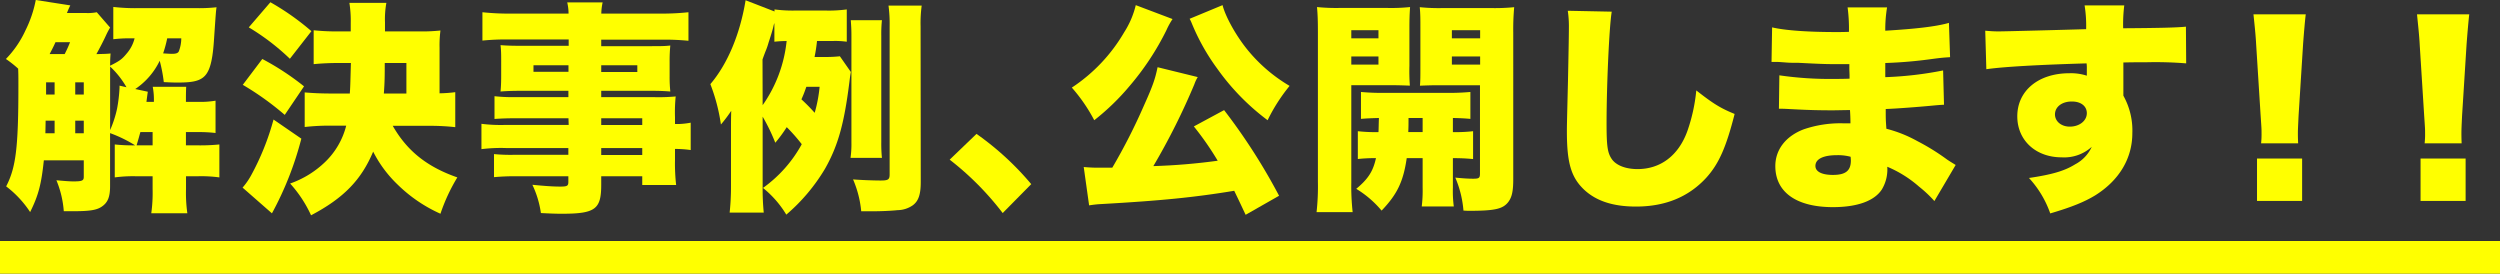 <svg xmlns="http://www.w3.org/2000/svg" viewBox="0 0 613 67.1"><rect x="0" y="0" width="613" height="67.1" fill="#333333" stroke="none"/><defs><style>.cls-1{fill:#ff0;}</style></defs><title>アセット 18</title><g id="レイヤー_2" data-name="レイヤー 2"><g id="レイヤー_2-2" data-name="レイヤー 2"><path class="cls-1" d="M27,6.76a20.2,20.2,0,0,0-1.05,2c-.6,1.32-1.59,3.19-2.31,4.51,1.71-.05,2.59-.05,3.47-.16-.06.93-.11,1.54-.11,3,2.31-1.15,2.91-1.59,4-2.91A9,9,0,0,0,33,9.4h-.6a34.69,34.69,0,0,0-4.62.22V1.7A47,47,0,0,0,33.79,2H48.36a38.85,38.85,0,0,0,4.73-.22C52.93,3,52.93,3,52.43,10.34c-.38,5.17-1.15,7.59-2.75,8.74-1.15.83-2.75,1.16-6,1.16-.77,0-1.54,0-3.52-.11a35.65,35.65,0,0,0-1-5.23,17.48,17.48,0,0,1-6,6.93l3.08.66c-.11.77-.22,1.6-.33,2.48h1.82a16.72,16.72,0,0,0-.28-3.69h8.2c-.06,1.32-.06,2.15-.06,3.69h2.7a22.83,22.83,0,0,0,4.56-.28v7.92a34.77,34.77,0,0,0-4.56-.22h-2.7v3.25h2.86a47.17,47.17,0,0,0,5.34-.22V43.5a32.78,32.78,0,0,0-5.34-.28H45.61v3.14a35.51,35.51,0,0,0,.33,5.94H37.09a36.31,36.31,0,0,0,.33-5.94V43.22h-4a33.25,33.25,0,0,0-5.28.28V35.42a41.38,41.38,0,0,0,5,.22,32.72,32.72,0,0,0-6.15-3v13c0,2.64-.55,4-2,5-1.27.88-2.92,1.15-7.15,1.15H15.64a24.39,24.39,0,0,0-1.81-7.59c1.87.17,3.24.28,4.12.28,2.15,0,2.59-.17,2.59-1.1V39.32H10.75C10.14,45.15,9.43,47.9,7.39,52A25.39,25.39,0,0,0,1.51,45.7c2.36-4.57,3-9.35,3-24.53,0-2.25,0-3-.06-4.34a27.81,27.81,0,0,0-3-2.37,24.83,24.83,0,0,0,4.79-7A28.81,28.81,0,0,0,8.77,0l8.47,1.32c-.33.66-.44.93-.83,1.87h4.68A11.18,11.18,0,0,0,23.73,3ZM13.39,32.67V29.59h-2.2l-.06,3.08ZM11.3,20.18v3h2.09v-3Zm4.56-6.93a30.43,30.43,0,0,0,1.32-2.91H13.61c-.61,1.37-.88,1.81-1.43,2.91Zm4.68,6.93H18.45v3h2.09Zm0,9.41H18.45v3.08h2.09ZM27,17.27V31.9a27.35,27.35,0,0,0,1.7-5.23,36.89,36.89,0,0,0,.61-5.11V21l1.7.39a21.32,21.32,0,0,0-4-5.06ZM37.42,35.64V32.39h-3c-.22.77-.38,1.43-.93,3.25ZM41,9.4a29.84,29.84,0,0,1-1,3.69c.88.05,1.65.11,2.14.11,1,0,1.49-.17,1.71-.61a9,9,0,0,0,.6-3.19Z"/><path class="cls-1" d="M73.89,34a79.66,79.66,0,0,1-7.21,18.31L59.48,46A17,17,0,0,0,61.57,43a62.42,62.42,0,0,0,5.5-13.69ZM64.32,14.46a64.63,64.63,0,0,1,10.23,6.71l-4.73,7a70,70,0,0,0-10.29-7.37ZM66.3.55A62.34,62.34,0,0,1,76.36,7.64l-5.28,6.77A56.08,56.08,0,0,0,61,6.71Zm30,30.3c3.52,6.16,8.41,10.06,15.84,12.65A44.07,44.07,0,0,0,108,52.41a35.82,35.82,0,0,1-10.5-7.15,29.66,29.66,0,0,1-6-8.08c-2.91,6.92-7.2,11.38-15.23,15.61A30.47,30.47,0,0,0,71.14,45a23.54,23.54,0,0,0,8.58-5.28,18.71,18.71,0,0,0,5.17-8.91H81.37a55.11,55.11,0,0,0-6.66.33V22.66c1.87.16,3.85.27,6.6.27h4.46c.11-1.54.11-1.54.27-7.48H83.18a62.31,62.31,0,0,0-6.27.28V7.42a53.67,53.67,0,0,0,6.27.28H86v-2a27.72,27.72,0,0,0-.33-5h9.07A22.27,22.27,0,0,0,94.4,5.5V7.7h8.3A43,43,0,0,0,108,7.48a27.72,27.72,0,0,0-.22,4.18V22.88a33.92,33.92,0,0,0,3.85-.28v8.58a56.42,56.42,0,0,0-6.55-.33Zm3.35-7.92V15.45H94.34c0,3,0,4.57-.22,7.48Z"/><path class="cls-1" d="M139.39,29H126.25c-1.87,0-3.52.06-5,.17V23.59a38.77,38.77,0,0,0,5.12.22h13V22.27H127.51c-2,0-3.41.06-4.78.17.11-1.1.16-2.31.16-3.74V15.07c0-1.54,0-2.64-.16-4,1.54.11,2.69.16,5,.16h11.71V9.68H125a58.5,58.5,0,0,0-6.71.27V3a60.2,60.2,0,0,0,7.21.33h13.91a12.24,12.24,0,0,0-.33-2.75h8.69a13.81,13.81,0,0,0-.33,2.75h14.24A59.76,59.76,0,0,0,168.81,3v7a58,58,0,0,0-6.6-.27H147.42v1.59h12.21c2.25,0,3.41,0,4.73-.16a39.55,39.55,0,0,0-.17,4V18.7a35.05,35.05,0,0,0,.17,3.74c-1.27-.11-2.64-.17-4.35-.17H147.42v1.54h12.65a45.75,45.75,0,0,0,5.61-.16,37.92,37.92,0,0,0-.17,5.06v1.7a18,18,0,0,0,3.85-.33v6.71a26.77,26.77,0,0,0-3.85-.27v2.63a47.22,47.22,0,0,0,.28,6.22h-8.31V43.22H147.42v2.09c0,6-1.43,7.1-9.68,7.1-1.48,0-3-.06-5.11-.17a23.82,23.82,0,0,0-2.09-6.93c2.91.28,4.89.44,6.82.44,1.7,0,2-.16,2-1.15V43.22H126.63a54,54,0,0,0-5.5.22V37.78a40.9,40.9,0,0,0,5.23.17h13V36.3H124.05a38.65,38.65,0,0,0-6,.27V30.36a38.34,38.34,0,0,0,5.94.27h15.45Zm-8.58-13V17.6h8.58V16Zm16.61,1.65h8.85V16h-8.85Zm10.06,13V29H147.42v1.65ZM147.42,38h10.06V36.3H147.42Z"/><path class="cls-1" d="M200.33,10.06a38,38,0,0,1-.6,3.91h2.47a31.41,31.41,0,0,0,3.74-.17l2.69,3.85c-.16.88-.22,1.38-.38,2.64-1.27,10.12-2.8,15.51-5.94,21.06a45.09,45.09,0,0,1-9.51,11.28,24.74,24.74,0,0,0-5.72-6.55,32,32,0,0,0,9.51-10.72,43.12,43.12,0,0,0-3.68-4.18A34.25,34.25,0,0,1,190.1,35,46.55,46.55,0,0,0,187,28.6V45.7a59.61,59.61,0,0,0,.27,6.43h-8.36a59.56,59.56,0,0,0,.33-6.38V32.17c0-2.14,0-3.35.06-5a34.28,34.28,0,0,1-2.53,3.36,44.82,44.82,0,0,0-2.59-9.9c4.18-4.9,7.26-12.16,8.64-20.57l7.09,2.75V2.31a33.87,33.87,0,0,0,5.34.27h7a32.84,32.84,0,0,0,5.38-.27v7.92a20.47,20.47,0,0,0-3.62-.17ZM187,25.79a33.23,33.23,0,0,0,5.88-15.73,27.74,27.74,0,0,0-3,.17V5.66a4,4,0,0,0-.22.72c-.16.82-.77,2.75-1.21,4.07a17.23,17.23,0,0,1-.77,2.2c-.27.71-.38,1-.71,1.92Zm10.72-4.51c-.44,1.21-.55,1.6-1.21,3.08a44.9,44.9,0,0,1,3.25,3.3,34.59,34.59,0,0,0,1.21-6.38Zm10.83,17.43a24.13,24.13,0,0,0,.22-3.73V8.69c0-1.43-.05-2.26-.16-3.74h7.64a32.55,32.55,0,0,0-.16,3.74V34.92a34.27,34.27,0,0,0,.16,3.79Zm17.22,5.89c0,3.08-.55,4.73-2,5.77a6.69,6.69,0,0,1-3.69,1.16c-1.43.16-4,.27-5.77.27-.72,0-1.76,0-3.14,0a25.73,25.73,0,0,0-2-7.81c1.93.16,5.12.27,6.77.27,1.81,0,2.2-.22,2.2-1.48V6.49a34,34,0,0,0-.28-5.12H226a32.46,32.46,0,0,0-.27,5.12Z"/><path class="cls-1" d="M239.44,32.83a70.38,70.38,0,0,1,13.42,12.32l-7,7.09a71.08,71.08,0,0,0-13-13.09Z"/><path class="cls-1" d="M287.51,4.67A18.18,18.18,0,0,0,286,7.42a65.81,65.81,0,0,1-9,13.64,57.65,57.65,0,0,1-8.69,8.42,40.41,40.41,0,0,0-5.5-8A40.85,40.85,0,0,0,275.68,7.86a21.45,21.45,0,0,0,2.81-6.6Zm17.92,48c-1.37-2.92-1.76-3.74-2.8-5.89-9.68,1.6-17.82,2.42-32.5,3.25a26.59,26.59,0,0,0-3.08.33l-1.32-9.41a37.59,37.59,0,0,0,4,.17h3a142.66,142.66,0,0,0,7.76-15.23c2.25-5,2.75-6.55,3.35-9.41l9.85,2.42a8.88,8.88,0,0,0-.83,1.76,165.09,165.09,0,0,1-10.06,20.07,150.11,150.11,0,0,0,15.78-1.32A72.57,72.57,0,0,0,292.73,31L300.15,27a146,146,0,0,1,13.48,21ZM299.77,1.26c.71,2.81,3.24,7.37,5.94,10.73a38.4,38.4,0,0,0,10.5,9.07,42.65,42.65,0,0,0-5.39,8.42,56.78,56.78,0,0,1-12.32-12.6,52.29,52.29,0,0,1-6.32-11.27,7,7,0,0,0-.49-1Z"/><path class="cls-1" d="M331.34,44.71a58.35,58.35,0,0,0,.33,7.31h-8.85a56.92,56.92,0,0,0,.33-7.42V8c0-3-.06-4.51-.22-6.27a47.55,47.55,0,0,0,5.55.22h11.66a45.12,45.12,0,0,0,5.61-.22c-.11,1.65-.16,2.86-.16,5v9.41A46.83,46.83,0,0,0,345.7,21c-1.16-.05-3-.11-4.51-.11h-9.85Zm0-35.31H338v-2h-6.66Zm0,6.44H338v-2h-6.66Zm1.6,16.33a37.74,37.74,0,0,0,5.06.22c.05-.66.05-1.81.11-3.46-1.93.05-3.14.11-4.4.22v-6.6a55,55,0,0,0,5.88.22h14.85a58.34,58.34,0,0,0,6.1-.22v6.6c-1.32-.11-2-.17-4.29-.22v3.46a36.35,36.35,0,0,0,4.95-.22V39a48.87,48.87,0,0,0-4.95-.22V46a29.18,29.18,0,0,0,.22,4.62h-7.86a31.92,31.92,0,0,0,.22-4.67V38.77h-3.9c-.83,5.72-2.31,8.85-6.16,12.87a25.14,25.14,0,0,0-6.22-5.34c2.92-2.42,4.13-4.29,4.84-7.53-2.09,0-3.35.11-4.45.22Zm12.43-3.24c0,1.37,0,2.09-.06,3.46h3.52V28.93Zm25.68,15c0,3-.33,4.46-1.27,5.67-1.32,1.65-3.3,2.09-9.51,2.09-.28,0-.66,0-1.43-.06a25.89,25.89,0,0,0-2-8.08c1.65.16,3,.27,4.4.27s1.65-.16,1.65-1.26V20.9H352.68c-1.7,0-2.86.05-4.51.11.11-1.21.11-2.26.11-4.84V6.76c0-1.92,0-3.46-.16-5a46.1,46.1,0,0,0,5.6.22h12a47.86,47.86,0,0,0,5.56-.22A60,60,0,0,0,371.05,8ZM356,9.4h6.93v-2H356Zm0,6.44h6.93v-2H356Z"/><path class="cls-1" d="M395.2,2.86c-.61,3.46-1.27,18.15-1.27,27.33,0,5.5.22,7.15,1.16,8.63,1,1.65,3.41,2.64,6.43,2.64,5.67,0,10.06-3.35,12.21-9.29a42,42,0,0,0,2.2-10c4.07,3.19,5.88,4.34,9.4,5.77-2.09,8.25-3.9,12.26-6.93,15.62-4.34,4.73-10.06,7.09-17.26,7.09-5.61,0-9.79-1.37-12.76-4.18-3.14-3-4.18-6.54-4.18-14.24,0-1.43,0-1.43.27-12.48.11-5.56.22-10.78.22-12.93a25.92,25.92,0,0,0-.27-4.18Z"/><path class="cls-1" d="M434.52,6.71c3.25.77,8.91,1.15,15.84,1.15.66,0,1.38,0,3-.05a39.23,39.23,0,0,0-.33-6h9.68a33.13,33.13,0,0,0-.44,5.72c7.31-.44,12.42-1,15.61-1.92l.28,8.41c-1.6.11-1.93.11-4.84.5a107.77,107.77,0,0,1-11.05.93v3.47a87.44,87.44,0,0,0,14.18-1.65l.22,8.41c-1.15.06-1.15.06-3.52.28s-7.75.66-10.77.77c0,2.53,0,2.53.16,4.84a31.62,31.62,0,0,1,7.54,3,54.68,54.68,0,0,1,7.36,4.56c.83.55,1.21.77,2.09,1.32l-5.22,8.85a29.15,29.15,0,0,0-3.74-3.52,28.43,28.43,0,0,0-7.81-4.89,9.51,9.51,0,0,1-1.32,5.55c-1.81,2.81-6,4.35-12,4.35-9,0-14.13-3.69-14.13-10.07,0-4,2.53-7.31,6.93-9a27.76,27.76,0,0,1,9.79-1.48h1.7c0-1.87-.11-3-.11-3.25-1.15,0-3.41.06-4.23.06-3.19,0-5.72-.06-8.86-.22-2.42-.11-2.69-.17-4.34-.17l.11-8.19a85.51,85.51,0,0,0,13.53.88c1.15,0,2,0,3.68-.06v-.82c0-.11,0-.11-.05-1.43V15.73c-1.27,0-1.82,0-2.31,0-3,0-3.91,0-10.23-.33-2.09,0-2.09,0-4.13-.16-.77-.06-1.32-.06-1.48-.06h-.93Zm15.9,31.34c-3.36,0-5.28.94-5.28,2.64,0,1.38,1.54,2.2,4.29,2.2,3.08,0,4.4-1,4.4-3.52,0-.33-.06-.93-.06-.93A11.87,11.87,0,0,0,450.42,38.05Z"/><path class="cls-1" d="M486.78,7.53c1.37.11,2,.17,3.35.17s16.28-.39,21.39-.55a31.06,31.06,0,0,0-.38-5.83h9.73a37.32,37.32,0,0,0-.27,5.61c9.12-.06,13.19-.17,15.39-.39l.06,9a92.31,92.31,0,0,0-9.9-.27c-2.91,0-3.3,0-5.5.05v8.14a17.46,17.46,0,0,1,2.2,9.19c0,6.15-3.19,11.54-9.07,15.23-2.7,1.65-5.83,2.91-11.06,4.45a24.88,24.88,0,0,0-5.22-8.69c5.55-.82,8.69-1.7,11.33-3.35A9.15,9.15,0,0,0,512.9,36a10.06,10.06,0,0,1-7.37,2.58c-6.38,0-10.89-4.18-10.89-10.06,0-6.27,5.17-10.56,12.76-10.56a12.45,12.45,0,0,1,4.29.6v-1.7a8.21,8.21,0,0,0-.06-1.32c-11.38.33-20.34.82-24.58,1.43Zm17.1,20.52c0,1.7,1.54,3,3.63,3,2.36,0,4.18-1.43,4.18-3.3,0-1.71-1.43-2.86-3.63-2.86C505.64,24.86,503.88,26.18,503.88,28.05Z"/><path class="cls-1" d="M554.42,35.14a20.28,20.28,0,0,0,.11-2.47c0-1.05,0-1.05-.22-4.29l-1.1-17.44c-.11-2.25-.38-4.73-.66-7.42h12.82c-.17,1.26-.5,5.11-.66,7.42l-1.1,17.44c-.11,2.31-.17,3.41-.17,4.23,0,.55,0,1.16.06,2.53Zm-1,14.13V38.88h11.06V49.27Z"/><path class="cls-1" d="M594.52,35.14a20.28,20.28,0,0,0,.11-2.47c0-1.05,0-1.05-.22-4.29l-1.1-17.44c-.11-2.25-.39-4.73-.66-7.42h12.81c-.16,1.26-.49,5.11-.66,7.42l-1.1,17.44c-.11,2.31-.16,3.41-.16,4.23,0,.55,0,1.16.05,2.53Zm-1,14.13V38.88h11.05V49.27Z"/><rect class="cls-1" y="59.1" width="613" height="8"/></g></g></svg>